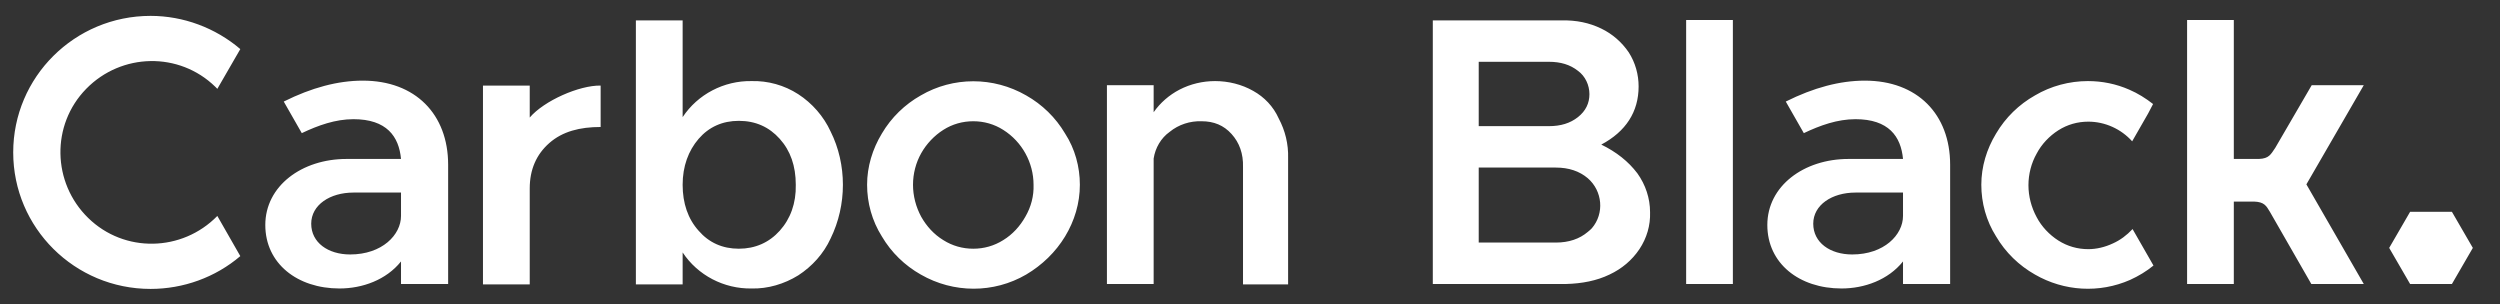 <svg width="74" height="9" viewBox="0 0 74 9" fill="none" xmlns="http://www.w3.org/2000/svg">
<rect x="0" y="0" width="74" height="9" fill="#333333" stroke="none"/>
<path d="M72.577 6.27H71.339L70.72 7.338L71.339 8.406H72.577L73.196 7.338L72.577 6.27ZM69.968 2.521H68.427L67.347 4.377C67.213 4.572 67.165 4.693 66.862 4.705H66.121V0.592H64.738V8.406H66.121V5.967H66.728C67.019 5.979 67.08 6.088 67.189 6.27L68.415 8.406H69.968L68.269 5.457L69.968 2.521ZM63.731 3.079C63.513 2.909 63.282 2.764 63.027 2.654C62.639 2.484 62.226 2.4 61.802 2.4C61.256 2.4 60.709 2.545 60.236 2.824C59.763 3.091 59.363 3.479 59.084 3.953C58.804 4.414 58.647 4.936 58.647 5.469C58.647 6.003 58.792 6.537 59.084 6.998C59.363 7.472 59.763 7.86 60.236 8.127C61.098 8.624 62.141 8.685 63.051 8.285C63.294 8.175 63.537 8.03 63.743 7.86L63.124 6.78C62.954 6.962 62.76 7.108 62.542 7.205C62.311 7.314 62.056 7.375 61.814 7.375C61.498 7.375 61.195 7.29 60.928 7.12C60.661 6.95 60.431 6.707 60.285 6.428C60.127 6.137 60.042 5.809 60.042 5.482C60.042 5.154 60.127 4.826 60.285 4.547C60.431 4.268 60.661 4.026 60.928 3.856C61.195 3.686 61.498 3.601 61.814 3.601C62.311 3.601 62.785 3.819 63.112 4.183L63.585 3.358L63.731 3.079ZM55.201 2.387C54.46 2.387 53.684 2.594 52.859 3.006L53.393 3.941C53.878 3.71 54.388 3.528 54.922 3.528C55.904 3.528 56.268 4.038 56.329 4.705H54.715C53.393 4.705 52.313 5.506 52.313 6.659C52.313 7.799 53.259 8.539 54.509 8.539C55.188 8.539 55.892 8.285 56.329 7.739V8.406H57.724V4.875C57.724 3.382 56.754 2.387 55.201 2.387ZM56.329 6.392C56.329 6.95 55.771 7.532 54.825 7.532C54.169 7.532 53.672 7.18 53.672 6.622C53.672 6.064 54.23 5.7 54.922 5.7H56.329V6.392ZM49.91 0.592H51.293V8.406H49.91V0.592ZM47.398 4.28C48.126 3.892 48.503 3.31 48.503 2.557C48.503 2.205 48.406 1.854 48.211 1.55C48.005 1.247 47.726 1.004 47.398 0.846C47.047 0.676 46.658 0.592 46.209 0.604H42.411V8.406H46.355C46.828 8.394 47.265 8.309 47.641 8.127C48.005 7.957 48.308 7.702 48.527 7.375C48.745 7.047 48.855 6.671 48.842 6.282C48.842 5.87 48.709 5.469 48.466 5.13C48.199 4.778 47.847 4.499 47.398 4.28ZM43.77 1.829H45.845C46.197 1.829 46.476 1.914 46.707 2.096C46.925 2.254 47.047 2.521 47.047 2.788C47.047 3.055 46.937 3.285 46.707 3.467C46.476 3.649 46.197 3.734 45.845 3.734H43.77V1.829ZM46.998 6.865C46.755 7.071 46.44 7.18 46.051 7.18H43.77V4.96H46.051C46.44 4.96 46.755 5.069 46.998 5.275C47.435 5.652 47.495 6.319 47.119 6.756C47.095 6.78 47.047 6.829 46.998 6.865ZM37.096 2.691C36.757 2.497 36.356 2.4 35.968 2.4C35.604 2.4 35.24 2.484 34.912 2.654C34.609 2.812 34.342 3.043 34.148 3.322V2.521H32.765V8.406H34.148V4.693C34.196 4.377 34.366 4.086 34.621 3.904C34.888 3.686 35.228 3.577 35.568 3.589C35.932 3.589 36.223 3.71 36.453 3.965C36.684 4.22 36.805 4.547 36.793 4.948V8.418H38.128V4.681C38.14 4.268 38.043 3.868 37.849 3.504C37.691 3.152 37.424 2.873 37.096 2.691ZM30.374 2.824C29.403 2.266 28.214 2.266 27.256 2.824C26.782 3.091 26.382 3.479 26.103 3.953C25.824 4.414 25.666 4.936 25.666 5.469C25.666 6.003 25.812 6.537 26.103 6.998C26.382 7.472 26.782 7.86 27.256 8.127C28.226 8.685 29.416 8.685 30.374 8.127C30.847 7.848 31.248 7.459 31.527 6.998C31.806 6.537 31.964 6.016 31.964 5.469C31.964 4.936 31.818 4.402 31.527 3.953C31.248 3.479 30.847 3.091 30.374 2.824ZM30.35 6.416C30.192 6.695 29.974 6.938 29.695 7.108C29.428 7.277 29.124 7.362 28.809 7.362C28.493 7.362 28.19 7.277 27.923 7.108C27.644 6.938 27.425 6.695 27.268 6.416C27.11 6.125 27.025 5.797 27.025 5.469C27.025 5.142 27.11 4.814 27.268 4.535C27.425 4.256 27.656 4.013 27.923 3.844C28.19 3.674 28.493 3.589 28.809 3.589C29.124 3.589 29.428 3.674 29.695 3.844C30.253 4.195 30.593 4.814 30.593 5.469C30.605 5.797 30.52 6.125 30.35 6.416ZM23.628 2.788C23.215 2.521 22.73 2.387 22.244 2.4C21.431 2.387 20.655 2.788 20.206 3.467V0.604H18.822V8.418H20.206V7.472C20.655 8.151 21.431 8.552 22.244 8.539C22.73 8.552 23.215 8.406 23.628 8.151C24.04 7.884 24.38 7.508 24.586 7.059C24.829 6.562 24.95 6.016 24.95 5.469C24.95 4.923 24.829 4.377 24.586 3.892C24.38 3.443 24.04 3.055 23.628 2.788ZM23.081 6.829C22.766 7.18 22.354 7.362 21.868 7.362C21.383 7.362 20.982 7.18 20.679 6.829C20.363 6.477 20.206 6.016 20.206 5.469C20.206 4.923 20.376 4.462 20.679 4.11C20.982 3.759 21.383 3.577 21.868 3.577C22.366 3.577 22.766 3.759 23.081 4.11C23.397 4.462 23.555 4.911 23.555 5.469C23.567 6.016 23.397 6.477 23.081 6.829ZM15.68 3.479V2.533H14.296V8.418H15.68V5.579C15.68 5.021 15.874 4.572 16.262 4.232C16.65 3.892 17.16 3.759 17.779 3.759V2.533C17.148 2.521 16.104 2.982 15.68 3.479ZM10.741 2.387C10.001 2.387 9.224 2.594 8.399 3.006L8.933 3.941C9.418 3.71 9.928 3.528 10.462 3.528C11.445 3.528 11.809 4.038 11.87 4.705H10.256C8.933 4.705 7.853 5.506 7.853 6.659C7.853 7.799 8.8 8.539 10.049 8.539C10.729 8.539 11.433 8.285 11.87 7.739V8.406H13.265V4.875C13.265 3.382 12.294 2.387 10.741 2.387ZM11.87 6.392C11.87 6.95 11.311 7.532 10.365 7.532C9.71 7.532 9.212 7.18 9.212 6.622C9.212 6.064 9.77 5.7 10.462 5.7H11.87V6.392ZM6.433 6.392C5.39 7.459 3.679 7.496 2.611 6.452C1.543 5.409 1.507 3.698 2.551 2.63C3.594 1.562 5.305 1.526 6.373 2.569C6.397 2.594 6.409 2.606 6.433 2.63L7.113 1.453C6.373 0.822 5.426 0.47 4.456 0.47C2.211 0.47 0.391 2.278 0.391 4.511C0.391 6.744 2.211 8.552 4.456 8.552C5.426 8.552 6.373 8.212 7.113 7.581L6.433 6.392Z" fill="white"/>
</svg>

